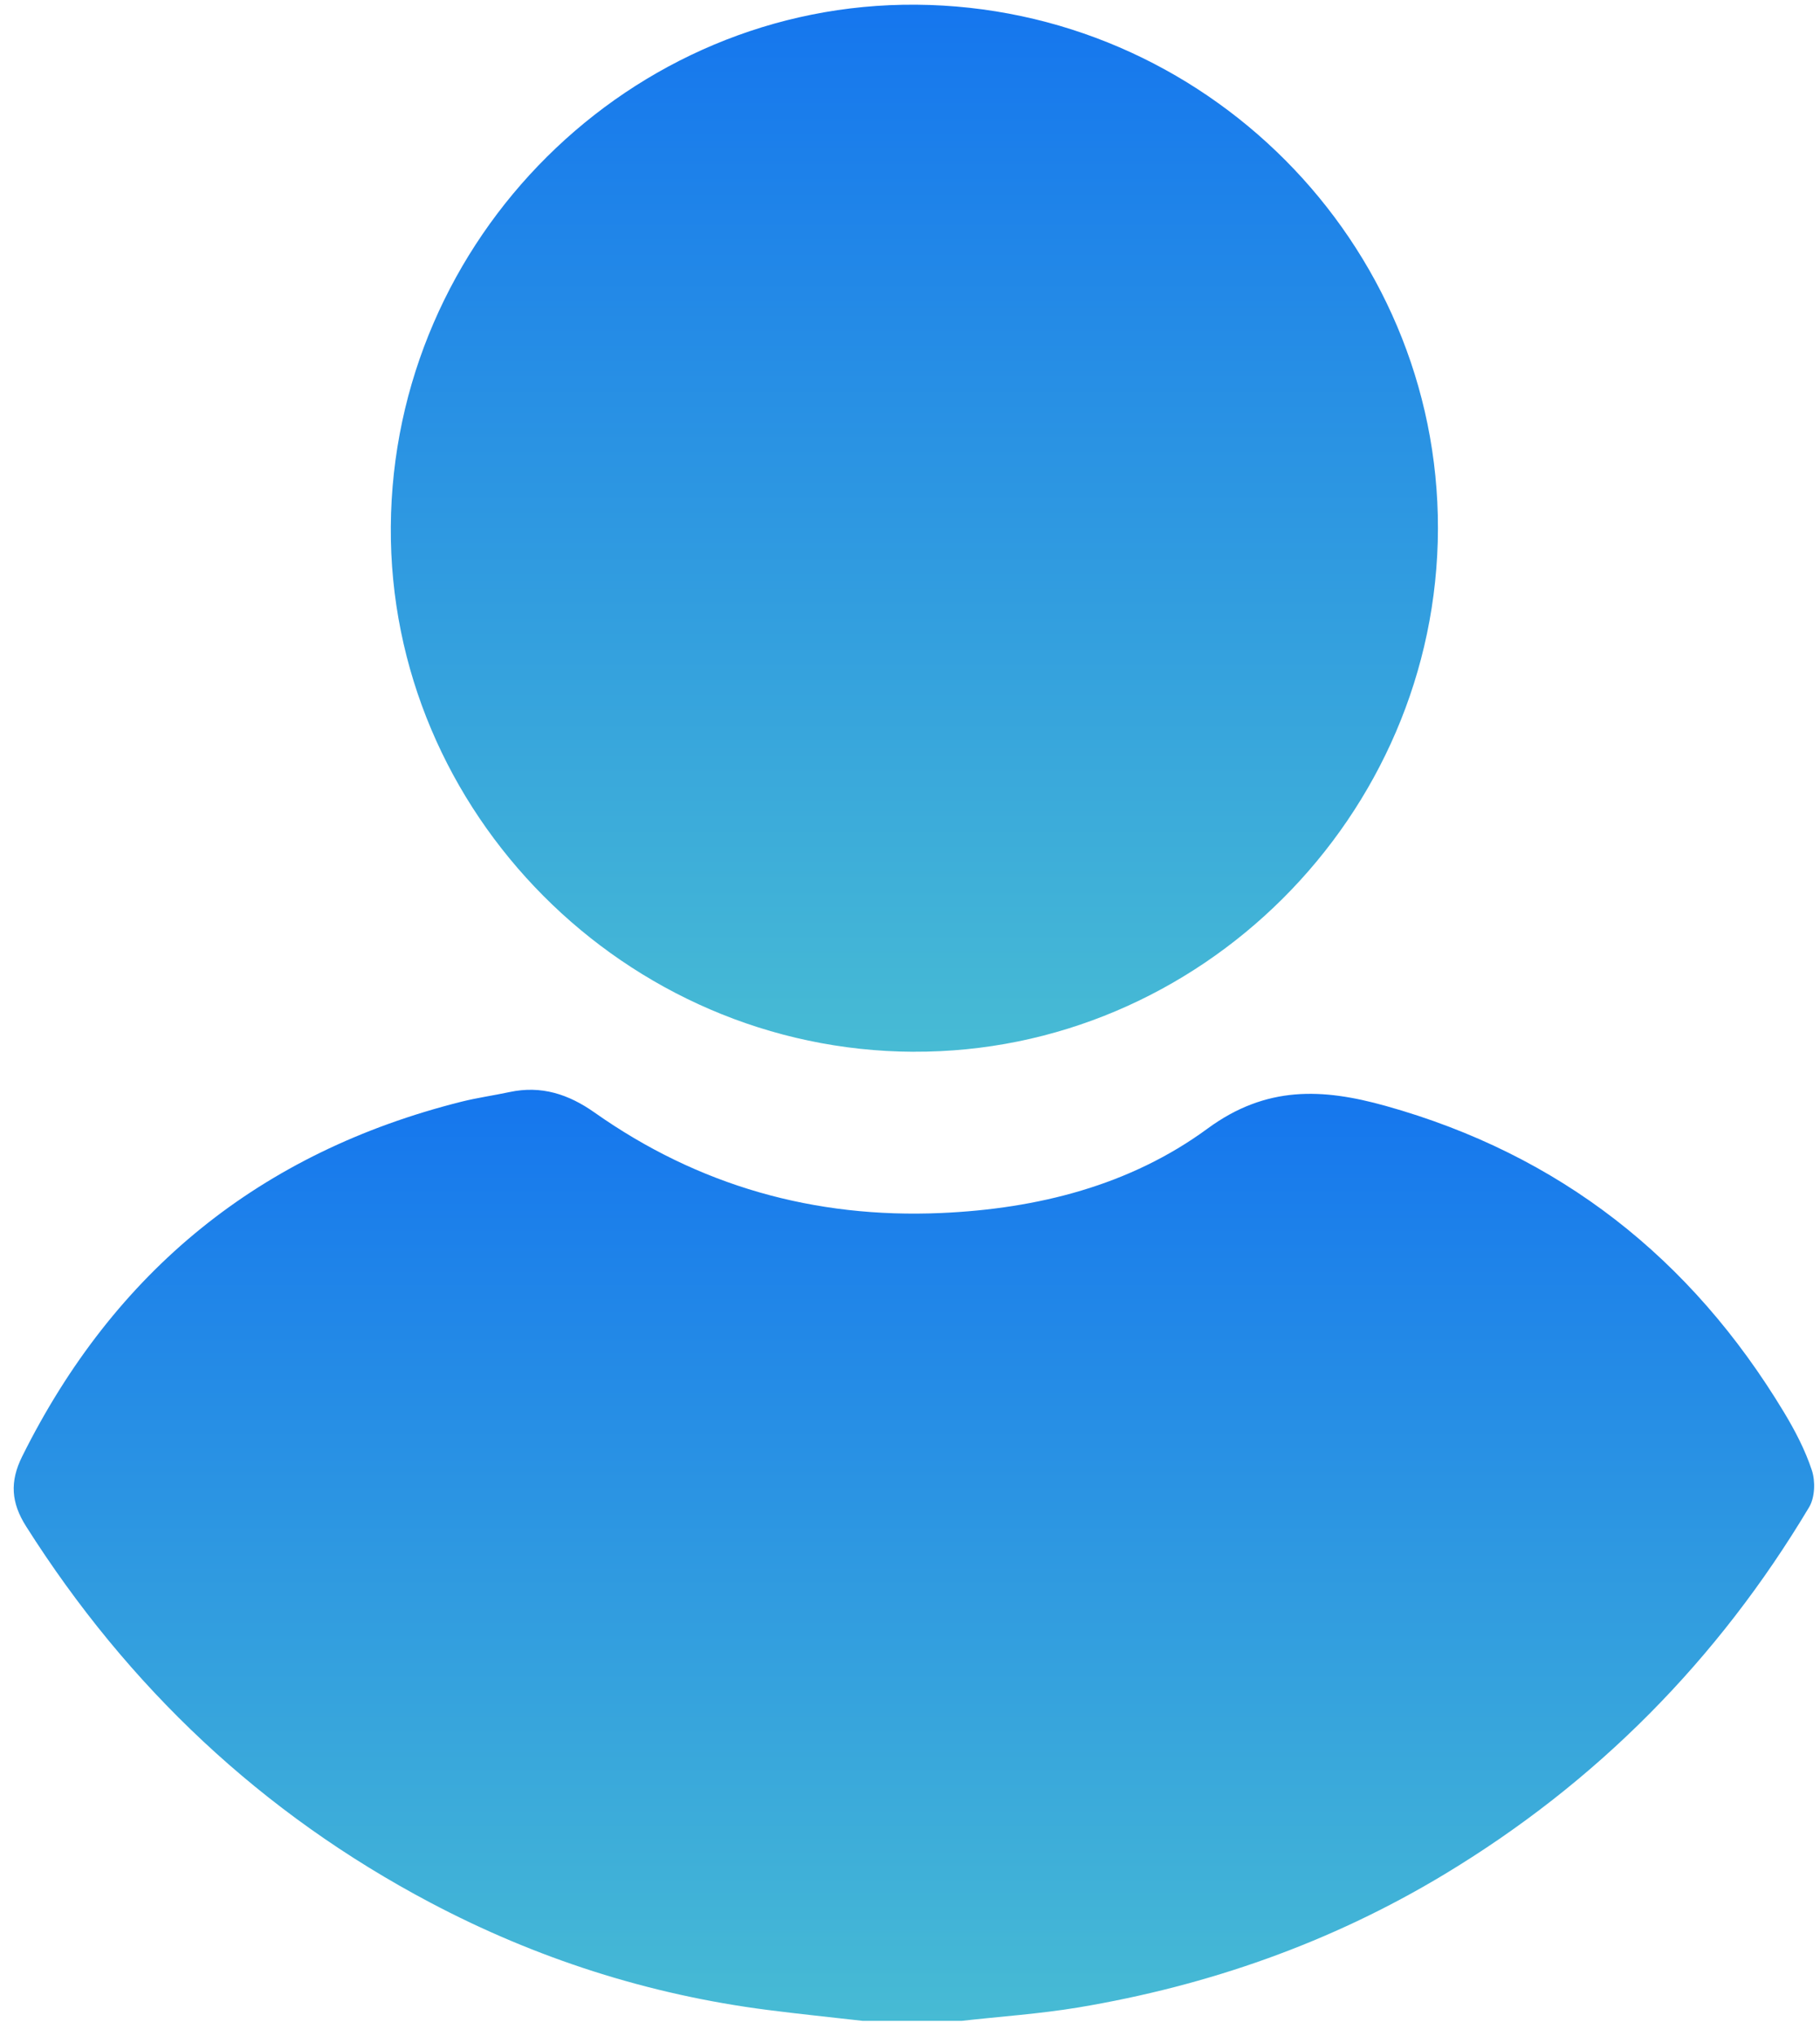 <svg width="93" height="104" viewBox="0 0 93 104" fill="none" xmlns="http://www.w3.org/2000/svg">
<g clip-path="url(#clip0_337_60)">
<path d="M44.104 103.24C42.477 103.055 40.846 102.889 39.221 102.68C33.145 101.9 27.391 100.052 21.99 97.198C13.388 92.653 6.536 86.19 1.33 77.97C0.57 76.769 0.49 75.696 1.133 74.403C5.85 64.926 13.303 58.862 23.577 56.282C24.387 56.079 25.22 55.964 26.038 55.789C27.657 55.442 29.05 55.896 30.381 56.835C35.689 60.579 41.622 62.252 48.093 61.968C53.01 61.752 57.746 60.561 61.705 57.655C64.707 55.452 67.584 55.597 70.799 56.494C79.692 58.979 86.407 64.275 91.151 72.133C91.719 73.074 92.242 74.072 92.584 75.112C92.77 75.672 92.74 76.502 92.445 76.994C87.786 84.791 81.579 91.073 73.785 95.765C68.005 99.246 61.75 101.44 55.113 102.551C53.137 102.881 51.127 103.014 49.134 103.238H44.102L44.104 103.24Z" fill="url(#paint0_linear_337_60)"/>
<path d="M46.676 53.731C31.97 53.665 19.87 41.512 19.97 26.907C20.071 12.175 32.208 0.123 46.825 0.24C61.534 0.359 73.507 12.382 73.477 27.006C73.445 41.694 61.306 53.796 46.676 53.729V53.731Z" fill="url(#paint1_linear_337_60)"/>
</g>
<defs>
<linearGradient id="paint0_linear_337_60" x1="46.7" y1="55.673" x2="46.7" y2="103.24" gradientUnits="userSpaceOnUse">
<stop stop-color="#1576EE"/>
<stop offset="1" stop-color="#47BBD4"/>
</linearGradient>
<linearGradient id="paint1_linear_337_60" x1="46.723" y1="0.239" x2="46.723" y2="53.731" gradientUnits="userSpaceOnUse">
<stop stop-color="#1576EE"/>
<stop offset="1" stop-color="#47BBD4"/>
</linearGradient>
<clipPath id="clip0_337_60">
<rect width="92" height="103" fill="white" transform="translate(0.699 0.24)"/>
</clipPath>
</defs>
</svg>
